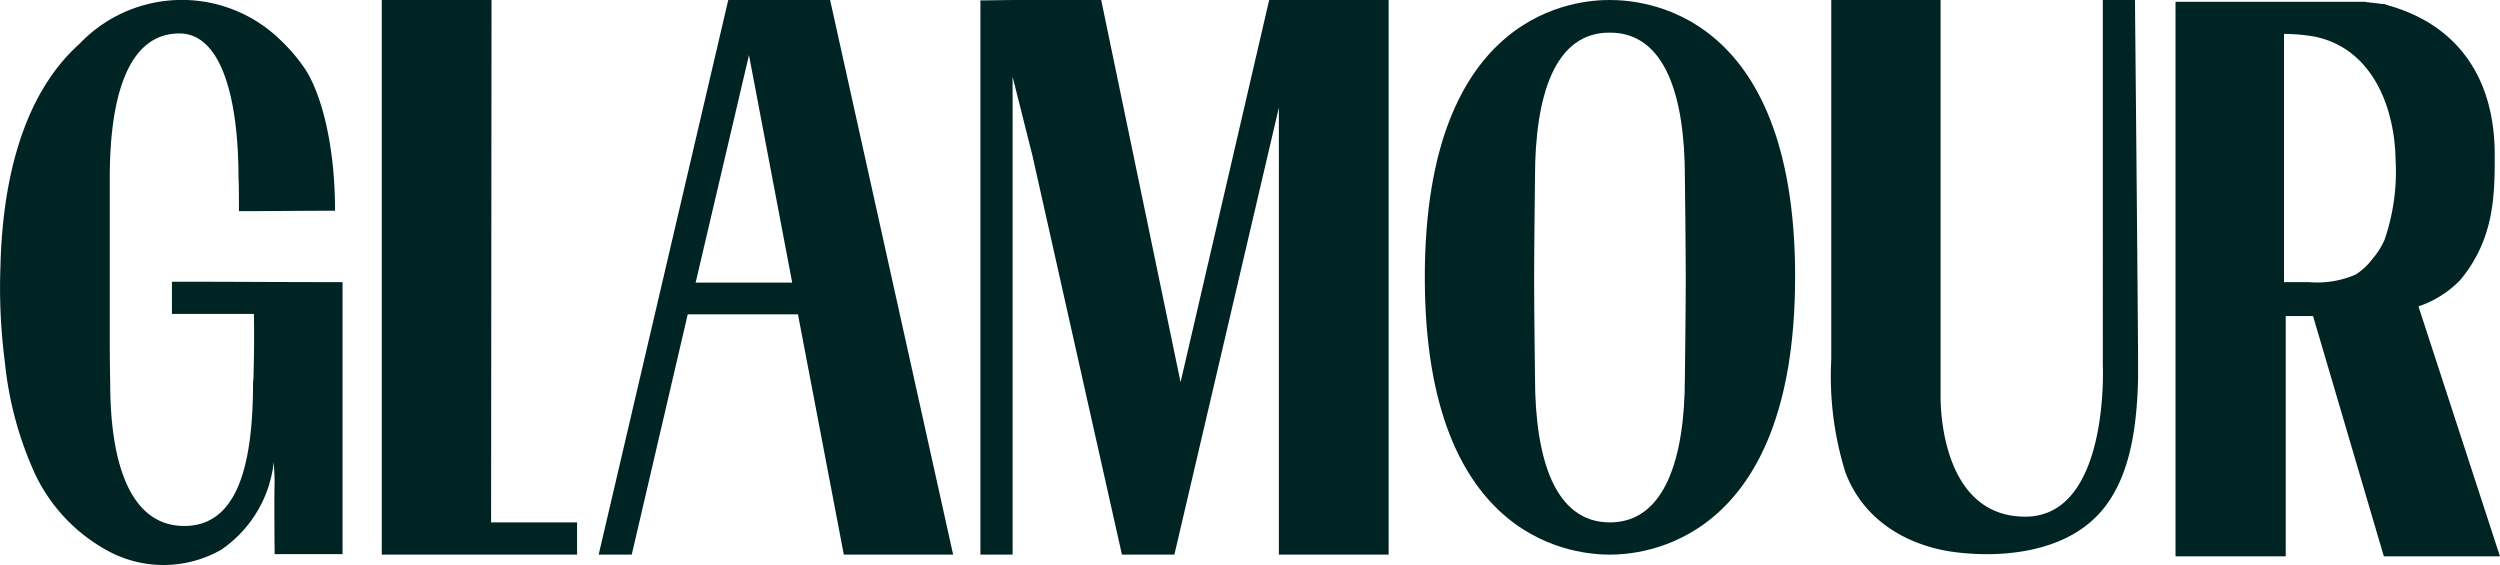 <svg viewBox="0 0 200.664 45.35" height="45.35" width="200.664" xmlns:xlink="http://www.w3.org/1999/xlink" xmlns="http://www.w3.org/2000/svg" data-name="Grupo 22" id="Grupo_22">
  <defs>
    <clipPath id="clip-path">
      <rect fill="#002424" height="45.35" width="200.664" data-name="Rectángulo 22" id="Rectángulo_22"></rect>
    </clipPath>
  </defs>
  <path fill="#002424" transform="translate(-206.412 0)" d="M237.055,0V44.514H252.73V41.931h-6.9L245.865,0Z" data-name="Trazado 37" id="Trazado_37"></path>
  <path fill="#002424" transform="translate(-323.683)" d="M383.8,4.423l3.468,18.258h-7.749ZM382.137,0l-10.4,44.513h2.654l4.494-19.284h8.846l3.68,19.284h8.775L390.311,0Z" data-name="Trazado 38" id="Trazado_38"></path>
  <path fill="#002424" transform="translate(-530.099 0)" d="M631.97,0l-7.112,30.678L618.488,0h-7.112l-2.583.035V44.514h2.583V6.157l1.592,6.334,7.183,32.023h4.211l8.386-35.88v35.88h8.811V0Z" data-name="Trazado 39" id="Trazado_39"></path>
  <g data-name="Grupo 21" id="Grupo_21">
    <g clip-path="url(#clip-path)" data-name="Grupo 20" id="Grupo_20">
      <path fill="#002424" transform="translate(-770.362 0)" d="M893.57,14.225s-.071,5.838-.071,8.174.071,7.891.071,7.891c0,6.546,1.592,11.641,6.015,11.641,4.388,0,6.015-5.1,6.015-11.641,0,0,.071-5.555.071-7.891s-.071-8.174-.071-8.174c0-6.546-1.592-11.606-6.015-11.606-4.423-.035-6.015,5.025-6.015,11.606m20.877,8c0,21.584-12.491,22.292-14.861,22.292s-14.861-.637-14.861-22.257S897.179,0,899.55,0c2.406,0,14.9.6,14.9,22.221" data-name="Trazado 40" id="Trazado_40"></path>
      <path fill="#002424" transform="translate(-990.125)" d="M1152.68,41.47c6.794,0,6.228-12.172,6.228-12.172V0h2.583c0,.248.248,25.972.248,29.3v1.168c-.106,3.751-.6,8.138-3.255,10.9-.177.177-.354.354-.566.531-2.937,2.548-7.608,2.9-11.217,2.371-3.645-.566-7.042-2.583-8.457-6.369a25.837,25.837,0,0,1-1.132-9.023V0h8.775V32.164c.035,0-.106,9.306,6.794,9.306" data-name="Trazado 41" id="Trazado_41"></path>
      <path fill="#002424" transform="translate(-1176.281 -0.953)" d="M1370.4,25.546a8.382,8.382,0,0,0,3.361-2.123c2.76-3.326,2.76-6.9,2.76-10.049,0-6.086-2.9-10.261-8.209-11.889a2.287,2.287,0,0,0-.248-.071c-.035,0-.035,0-.071-.035h-.035c-.071-.035-.141-.035-.212-.071a.525.525,0,0,0-.248-.035h-.035c-.071,0-.141-.035-.248-.035-.071,0-.141-.035-.248-.035h-.071c-.071,0-.177-.035-.248-.035h-.035a.448.448,0,0,1-.212-.035h-.036a.446.446,0,0,1-.212-.035H1350.9V45.608h8.846V26.324h2.194l5.661,19.214.035.071h9.306Zm-8.775-1.946h-2.017V3.678a14.225,14.225,0,0,1,2.442.212c4.706.955,6.44,5.768,6.511,9.837a16.794,16.794,0,0,1-.884,6.475,6.106,6.106,0,0,1-.991,1.557A4.974,4.974,0,0,1,1365.339,23a7.776,7.776,0,0,1-3.716.6" data-name="Trazado 42" id="Trazado_42"></path>
      <path fill="#002424" transform="translate(0)" d="M24.521,5.591c1.132,1.734,2.371,5.661,2.371,11.323-2.159,0-5.839.035-7.714.035v-.5c0-1.8-.035-2.158-.035-2.158,0-6.617-1.451-11.606-4.742-11.606-4.1,0-5.591,4.989-5.591,11.606V27.317c0,1.84.035,3.4.035,3.4,0,6.758,1.734,11.5,5.945,11.5s5.52-4.741,5.52-11.5l.035-.354c.035-1.557.071-2.831.035-5.166H13.8V22.611c4.565,0,9.129.035,13.694.035V44.478H22.044c-.071-7.4.071-4.918-.071-7.4a9.788,9.788,0,0,1-4.211,7.042,9.357,9.357,0,0,1-8.811.248,13.663,13.663,0,0,1-6.192-6.44A28.468,28.468,0,0,1,.389,29.051a46.1,46.1,0,0,1-.354-7.643C.177,15.251,1.521,7.855,6.4,3.5a11.339,11.339,0,0,1,15.888-.5l.071.071a13.836,13.836,0,0,1,2.158,2.512" data-name="Trazado 43" id="Trazado_43"></path>
    </g>
  </g>
</svg>
